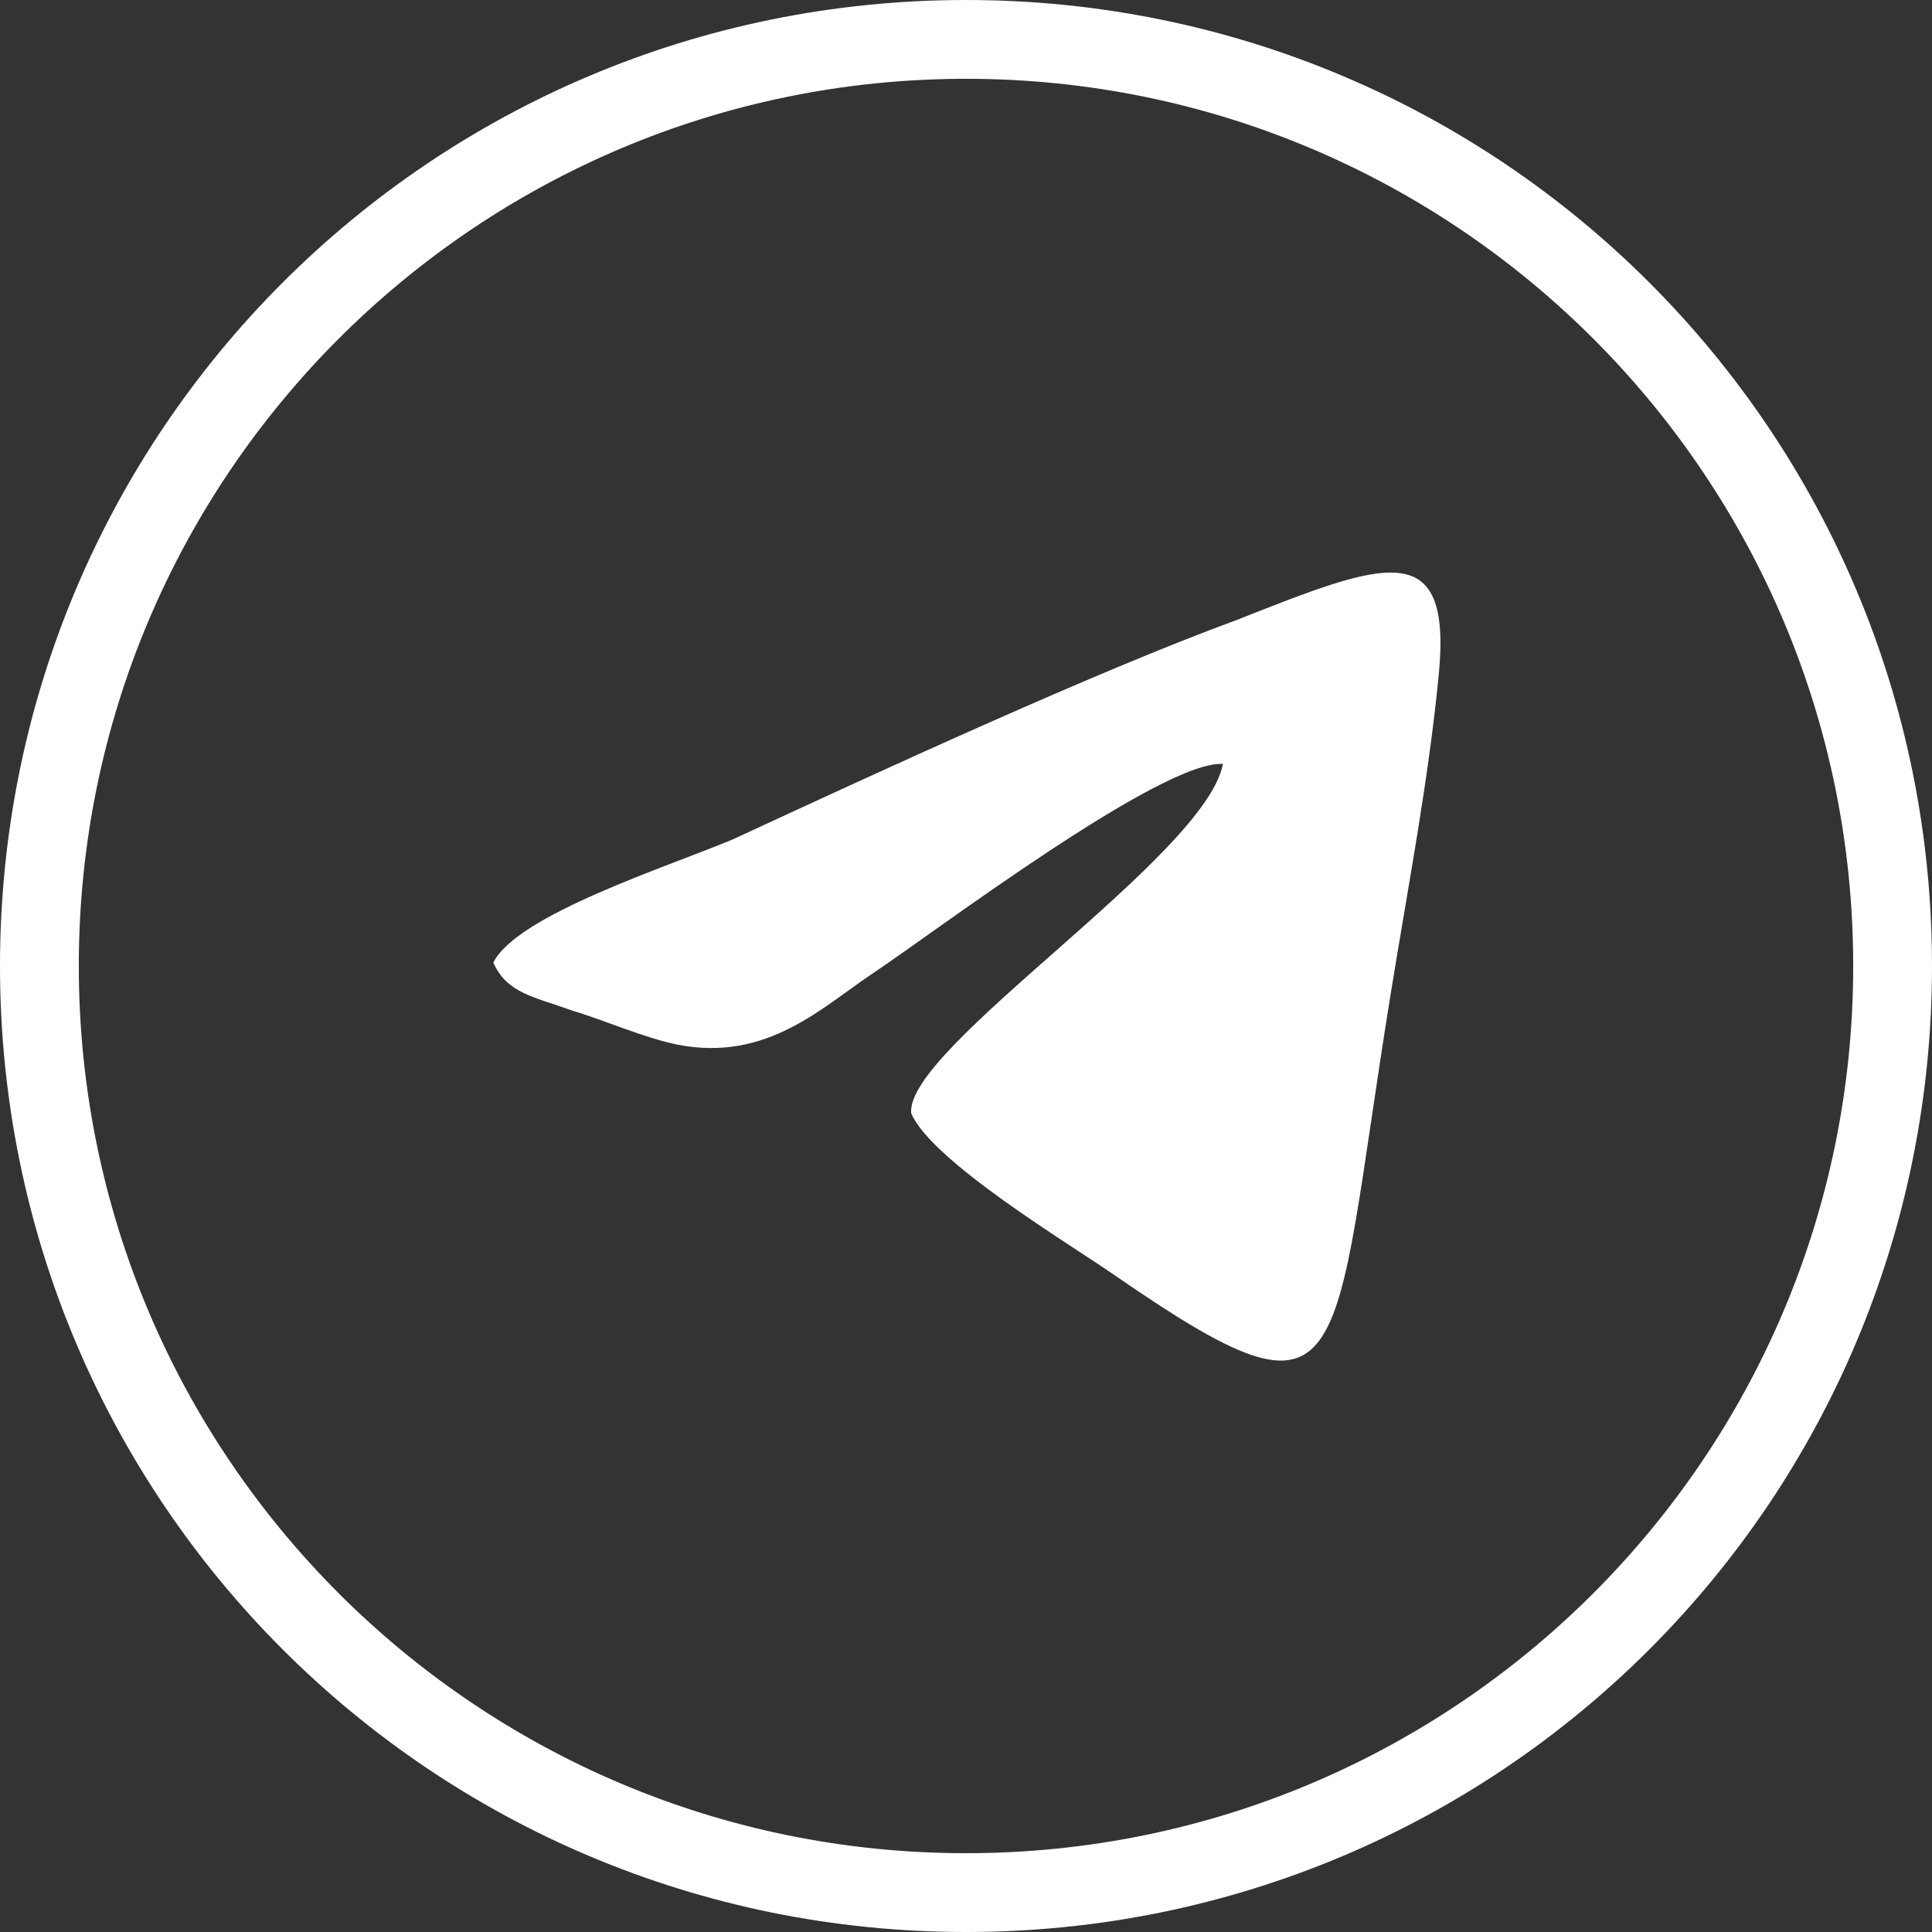<?xml version="1.0" encoding="UTF-8"?> <svg xmlns="http://www.w3.org/2000/svg" width="42" height="42" viewBox="0 0 42 42" fill="none"><rect x="0" y="0" width="42" height="42" fill="#333333" stroke="none"/> <path fill-rule="evenodd" clip-rule="evenodd" d="M10.724 20.926C11.021 21.596 11.617 21.671 12.436 21.968C13.181 22.192 14 22.564 14.745 22.713C16.681 23.085 17.873 21.894 18.99 21.149C20.33 20.256 25.245 16.532 26.585 16.607C26.213 18.617 19.66 22.788 19.809 24.203C20.256 25.245 23.234 27.032 24.203 27.703C29.49 31.351 28.894 29.862 30.234 21.596C30.607 19.288 31.053 16.979 31.277 14.671C31.575 11.617 30.085 12.213 26.883 13.479C23.83 14.596 18.99 16.83 15.936 18.245C14.521 18.841 11.245 19.883 10.724 20.926Z" fill="white"></path> <path fill-rule="evenodd" clip-rule="evenodd" d="M21 0C32.617 0 42 9.383 42 21C42 32.617 32.617 42 21 42C9.383 42 0 32.617 0 21C0 9.383 9.383 0 21 0ZM21 1.713C31.649 1.713 40.287 10.351 40.287 21C40.287 31.649 31.649 40.287 21 40.287C10.351 40.287 1.713 31.649 1.713 21C1.713 10.351 10.351 1.713 21 1.713Z" fill="white"></path> </svg> 